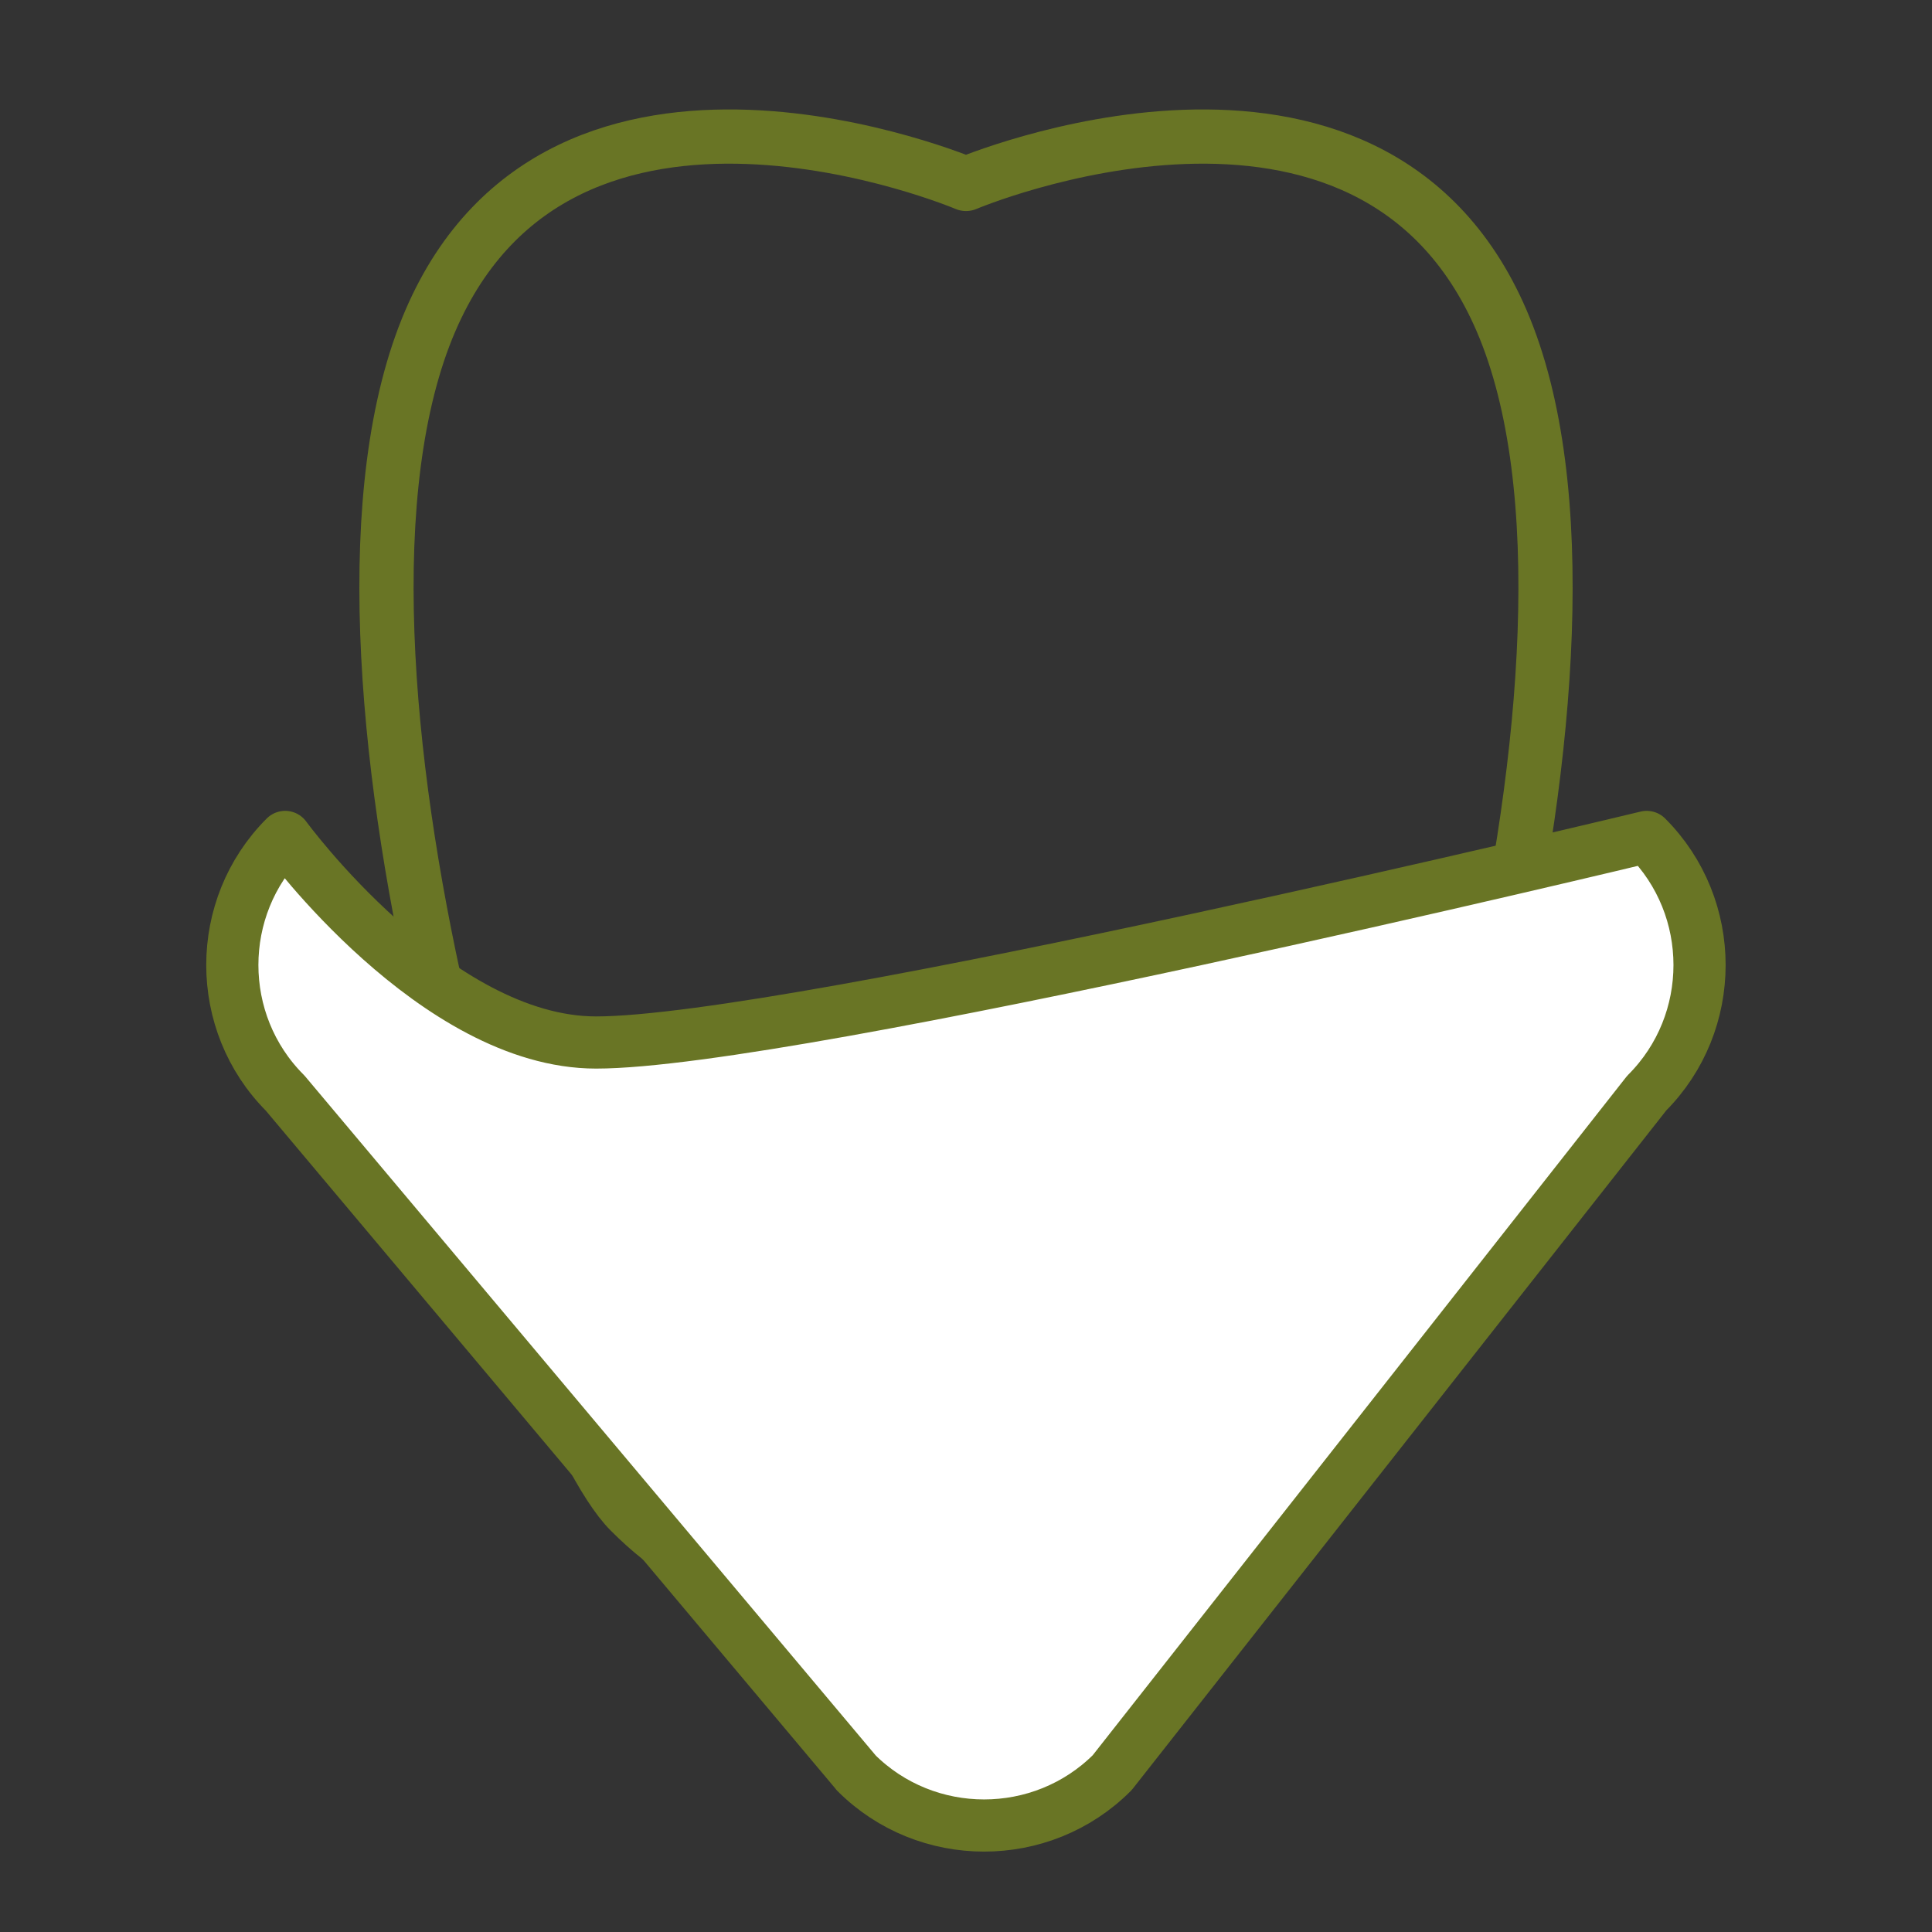 <?xml version="1.0" encoding="UTF-8"?>
<svg xmlns="http://www.w3.org/2000/svg" id="Ebene_1" viewBox="0 0 150 150">
  <rect x="0" y="0" width="150" height="150" fill="#333333" stroke="none"/>
  <defs>
    <style>.cls-1{fill:#fff;stroke-width:4.05px;}.cls-1,.cls-2{stroke:#697525;stroke-linecap:round;stroke-linejoin:round;}.cls-2{fill:none;stroke-width:4.21px;}</style>
  </defs>
  <path class="cls-2" d="M75,80.29c-11.53,0-9.89,26.18-13.78,37.06-1.88,5.26-5.95,6.37-12.31,0-7.73-7.73-26.58-66.64-15.5-92.44C43.69,1,75,14.28,75,14.28c0,0,31.31-13.28,41.59,10.63,11.08,25.79-7.77,84.7-15.5,92.44-6.37,6.37-10.43,5.26-12.31,0-3.88-10.88-2.24-37.06-13.78-37.06Z"></path>
  <path class="cls-1" d="M66.46,137.62L22.14,84.87c-5.47-5.47-5.47-14.42,0-19.89,0,0,11.65,15.96,24.14,15.96,15.37,0,81.57-15.96,81.57-15.96,5.47,5.47,5.47,14.42,0,19.89l-41.5,52.76c-5.47,5.47-14.42,5.47-19.89,0Z"></path>
</svg>
